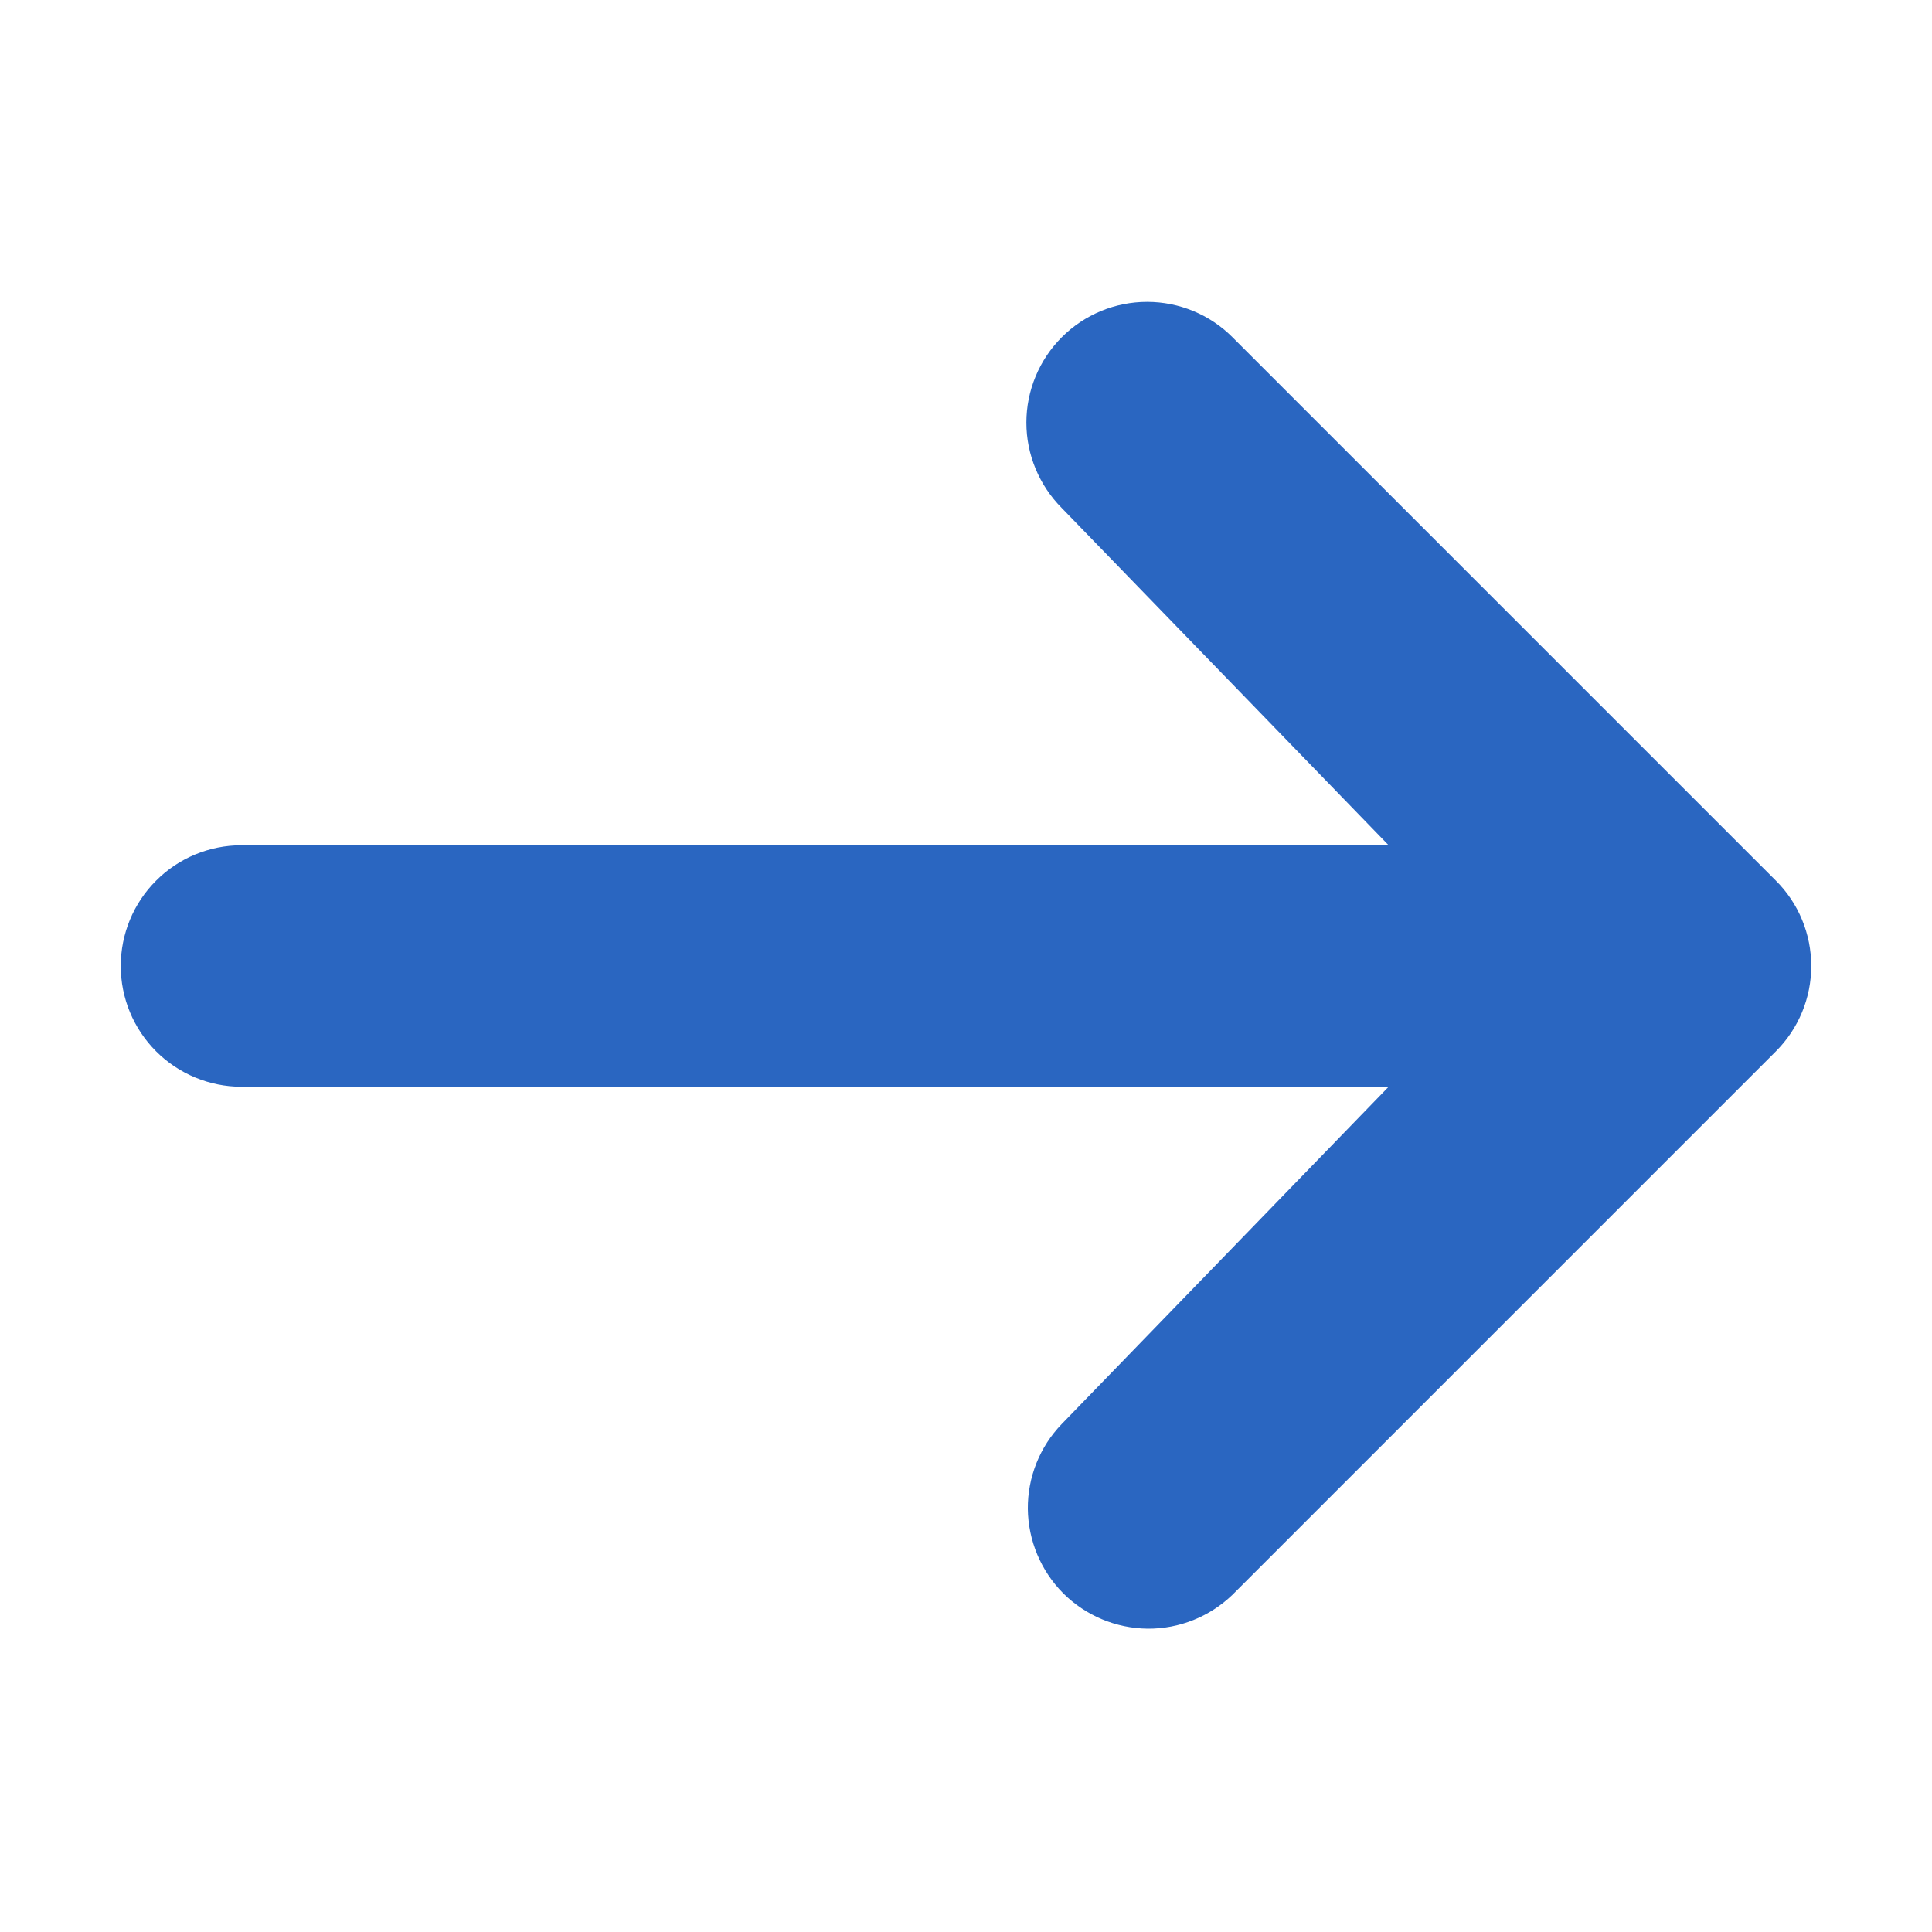<svg width="16" height="16" viewBox="0 0 16 16" fill="none" xmlns="http://www.w3.org/2000/svg">
<path d="M8.793 2.793C8.981 2.605 9.235 2.5 9.5 2.5C9.765 2.5 10.02 2.605 10.207 2.793L14.707 7.293C14.895 7.48 15 7.735 15 8C15 8.265 14.895 8.519 14.707 8.707L10.207 13.207C10.018 13.389 9.766 13.49 9.504 13.488C9.241 13.485 8.991 13.38 8.805 13.195C8.62 13.009 8.515 12.758 8.512 12.496C8.51 12.234 8.611 11.981 8.793 11.793L11.5 9H2C1.735 9 1.48 8.894 1.293 8.707C1.105 8.519 1 8.265 1 8C1 7.735 1.105 7.48 1.293 7.293C1.48 7.105 1.735 7 2 7H11.5L8.793 4.207C8.606 4.019 8.5 3.765 8.5 3.5C8.5 3.235 8.606 2.98 8.793 2.793Z" fill="#2A66C1"/>
</svg>
